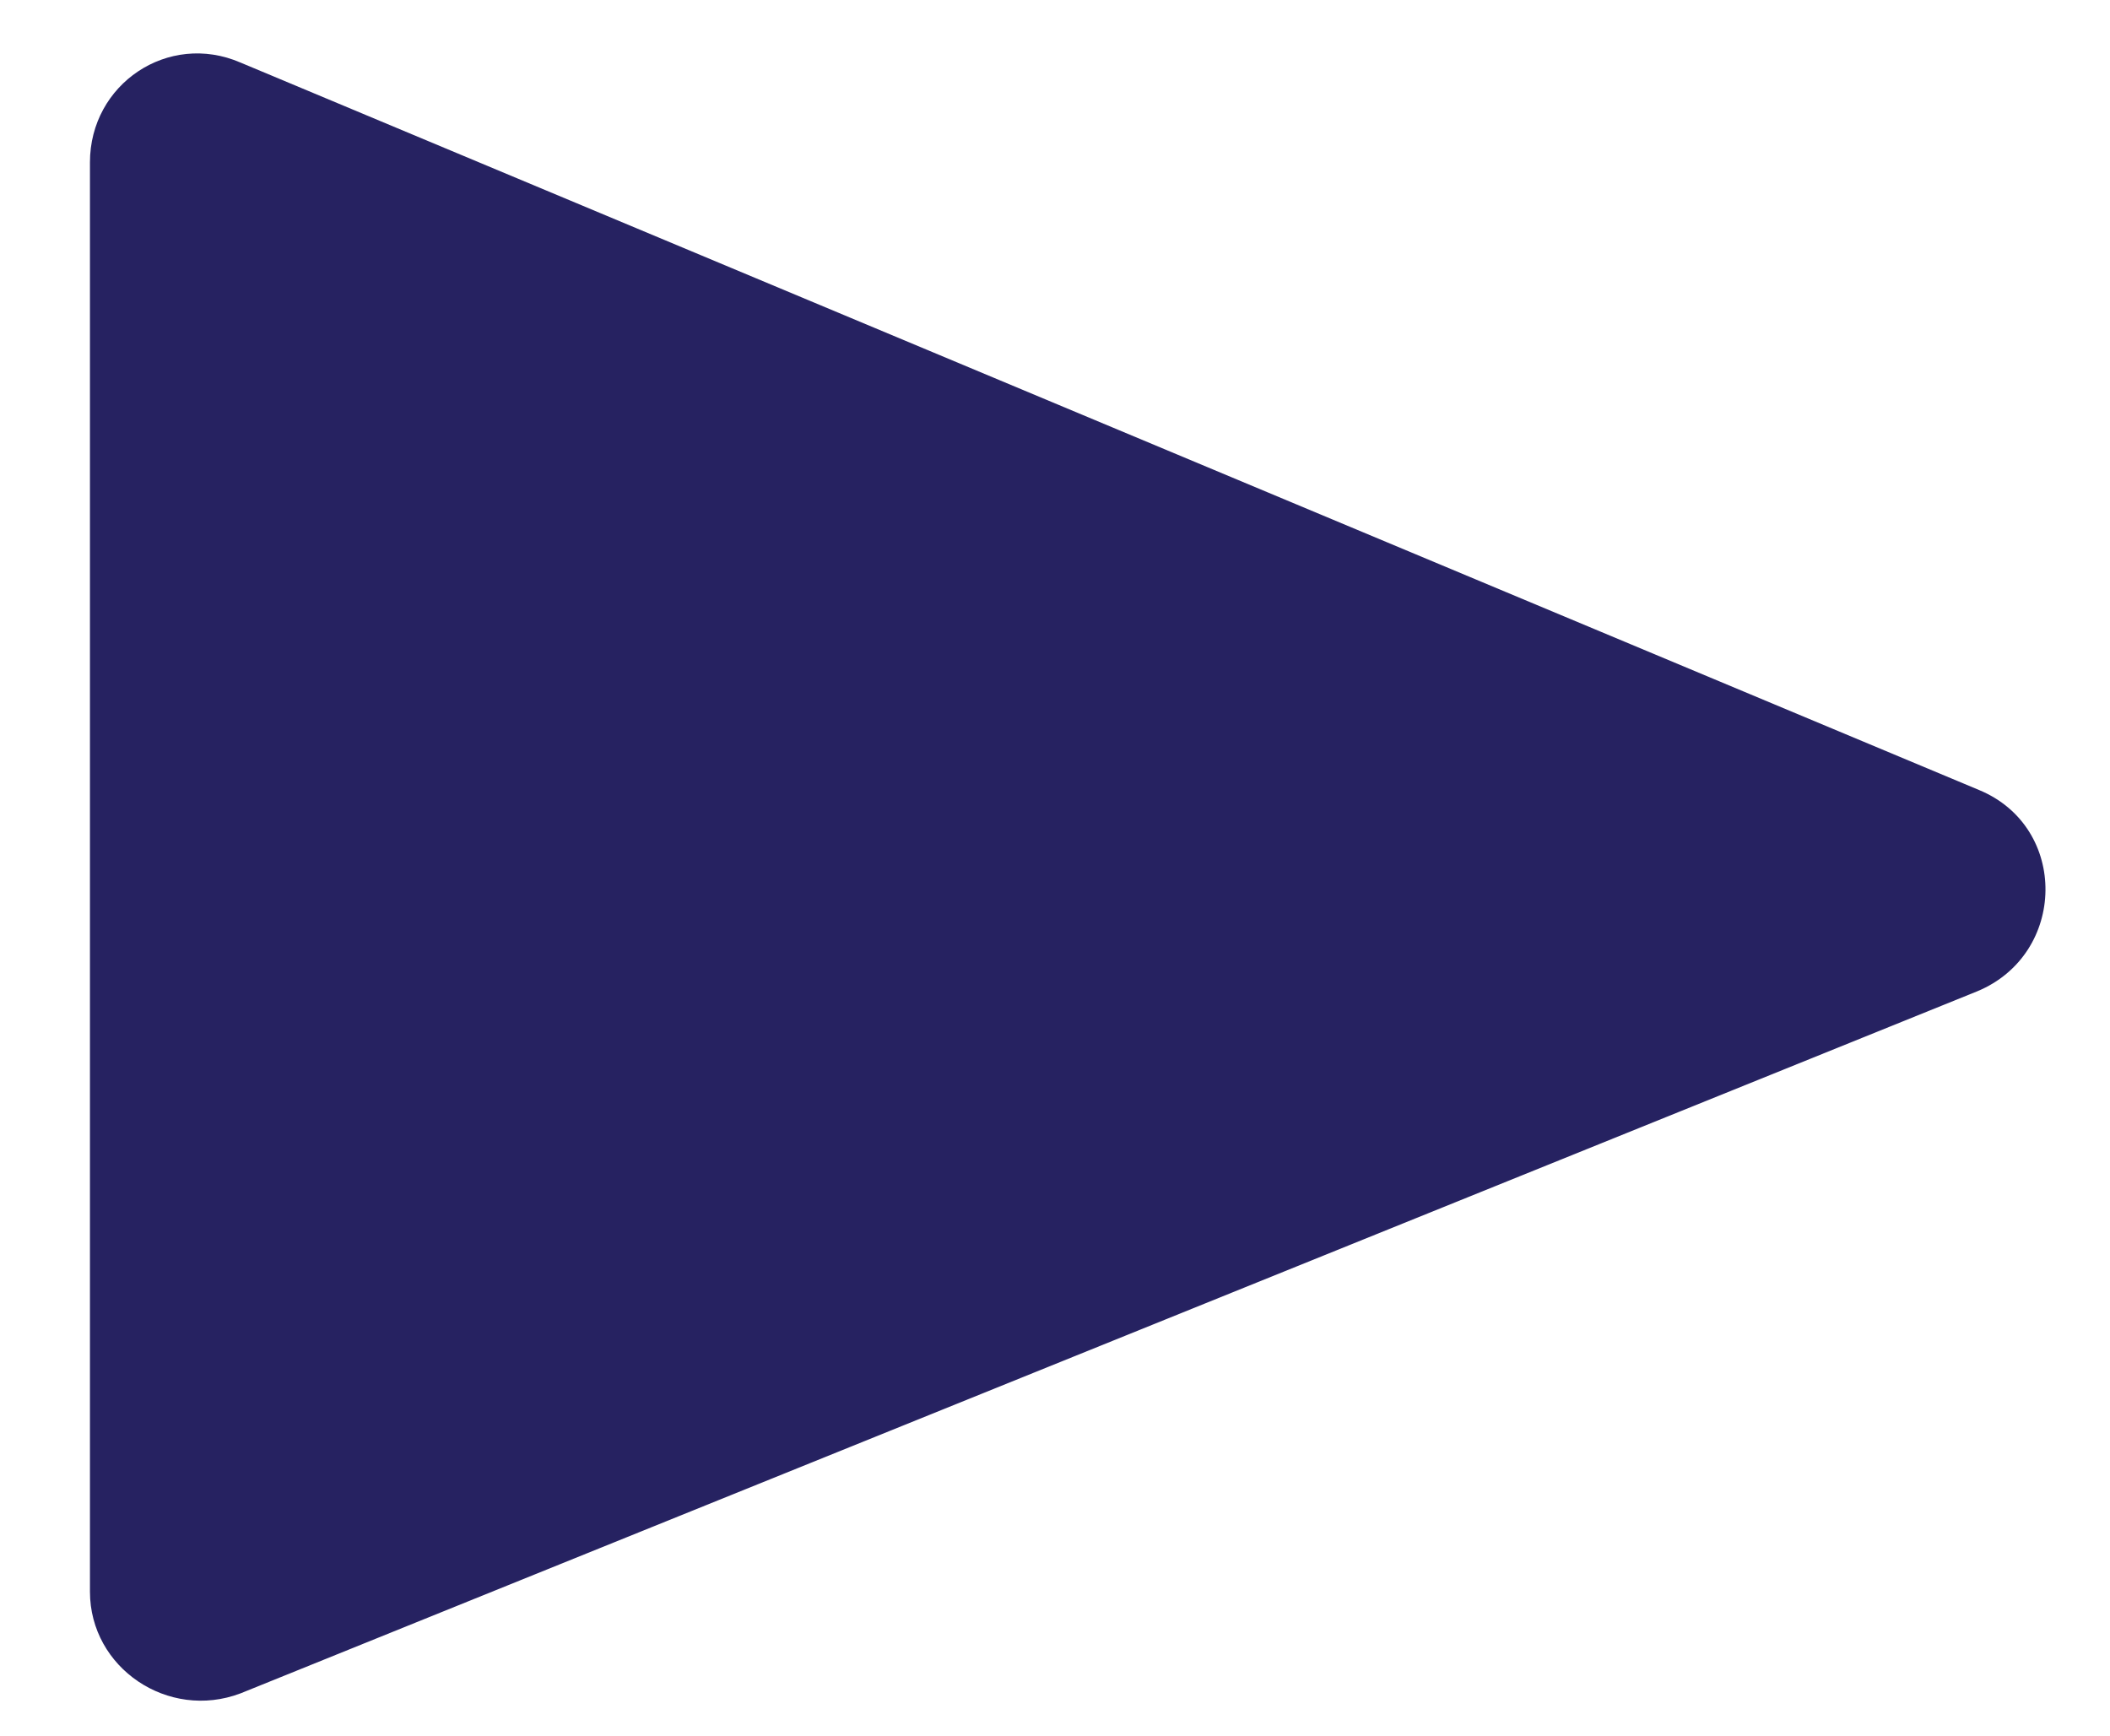 <?xml version="1.0" encoding="utf-8"?>
<!-- Generator: Adobe Illustrator 25.4.1, SVG Export Plug-In . SVG Version: 6.00 Build 0)  -->
<svg version="1.1" id="Camada_1" xmlns="http://www.w3.org/2000/svg" xmlns:xlink="http://www.w3.org/1999/xlink" x="0px" y="0px"
	 viewBox="0 0 10.79 8.88" style="enable-background:new 0 0 10.79 8.88;" xml:space="preserve">
<style type="text/css">
	.st0{fill:#262261;}
</style>
<path class="st0" d="M0.46,8.14V0.83c0-0.4,0.4-0.67,0.77-0.51l8.89,3.72c0.46,0.19,0.45,0.84-0.01,1.03L1.23,8.66
	C0.86,8.8,0.46,8.53,0.46,8.14z"/>
</svg>
